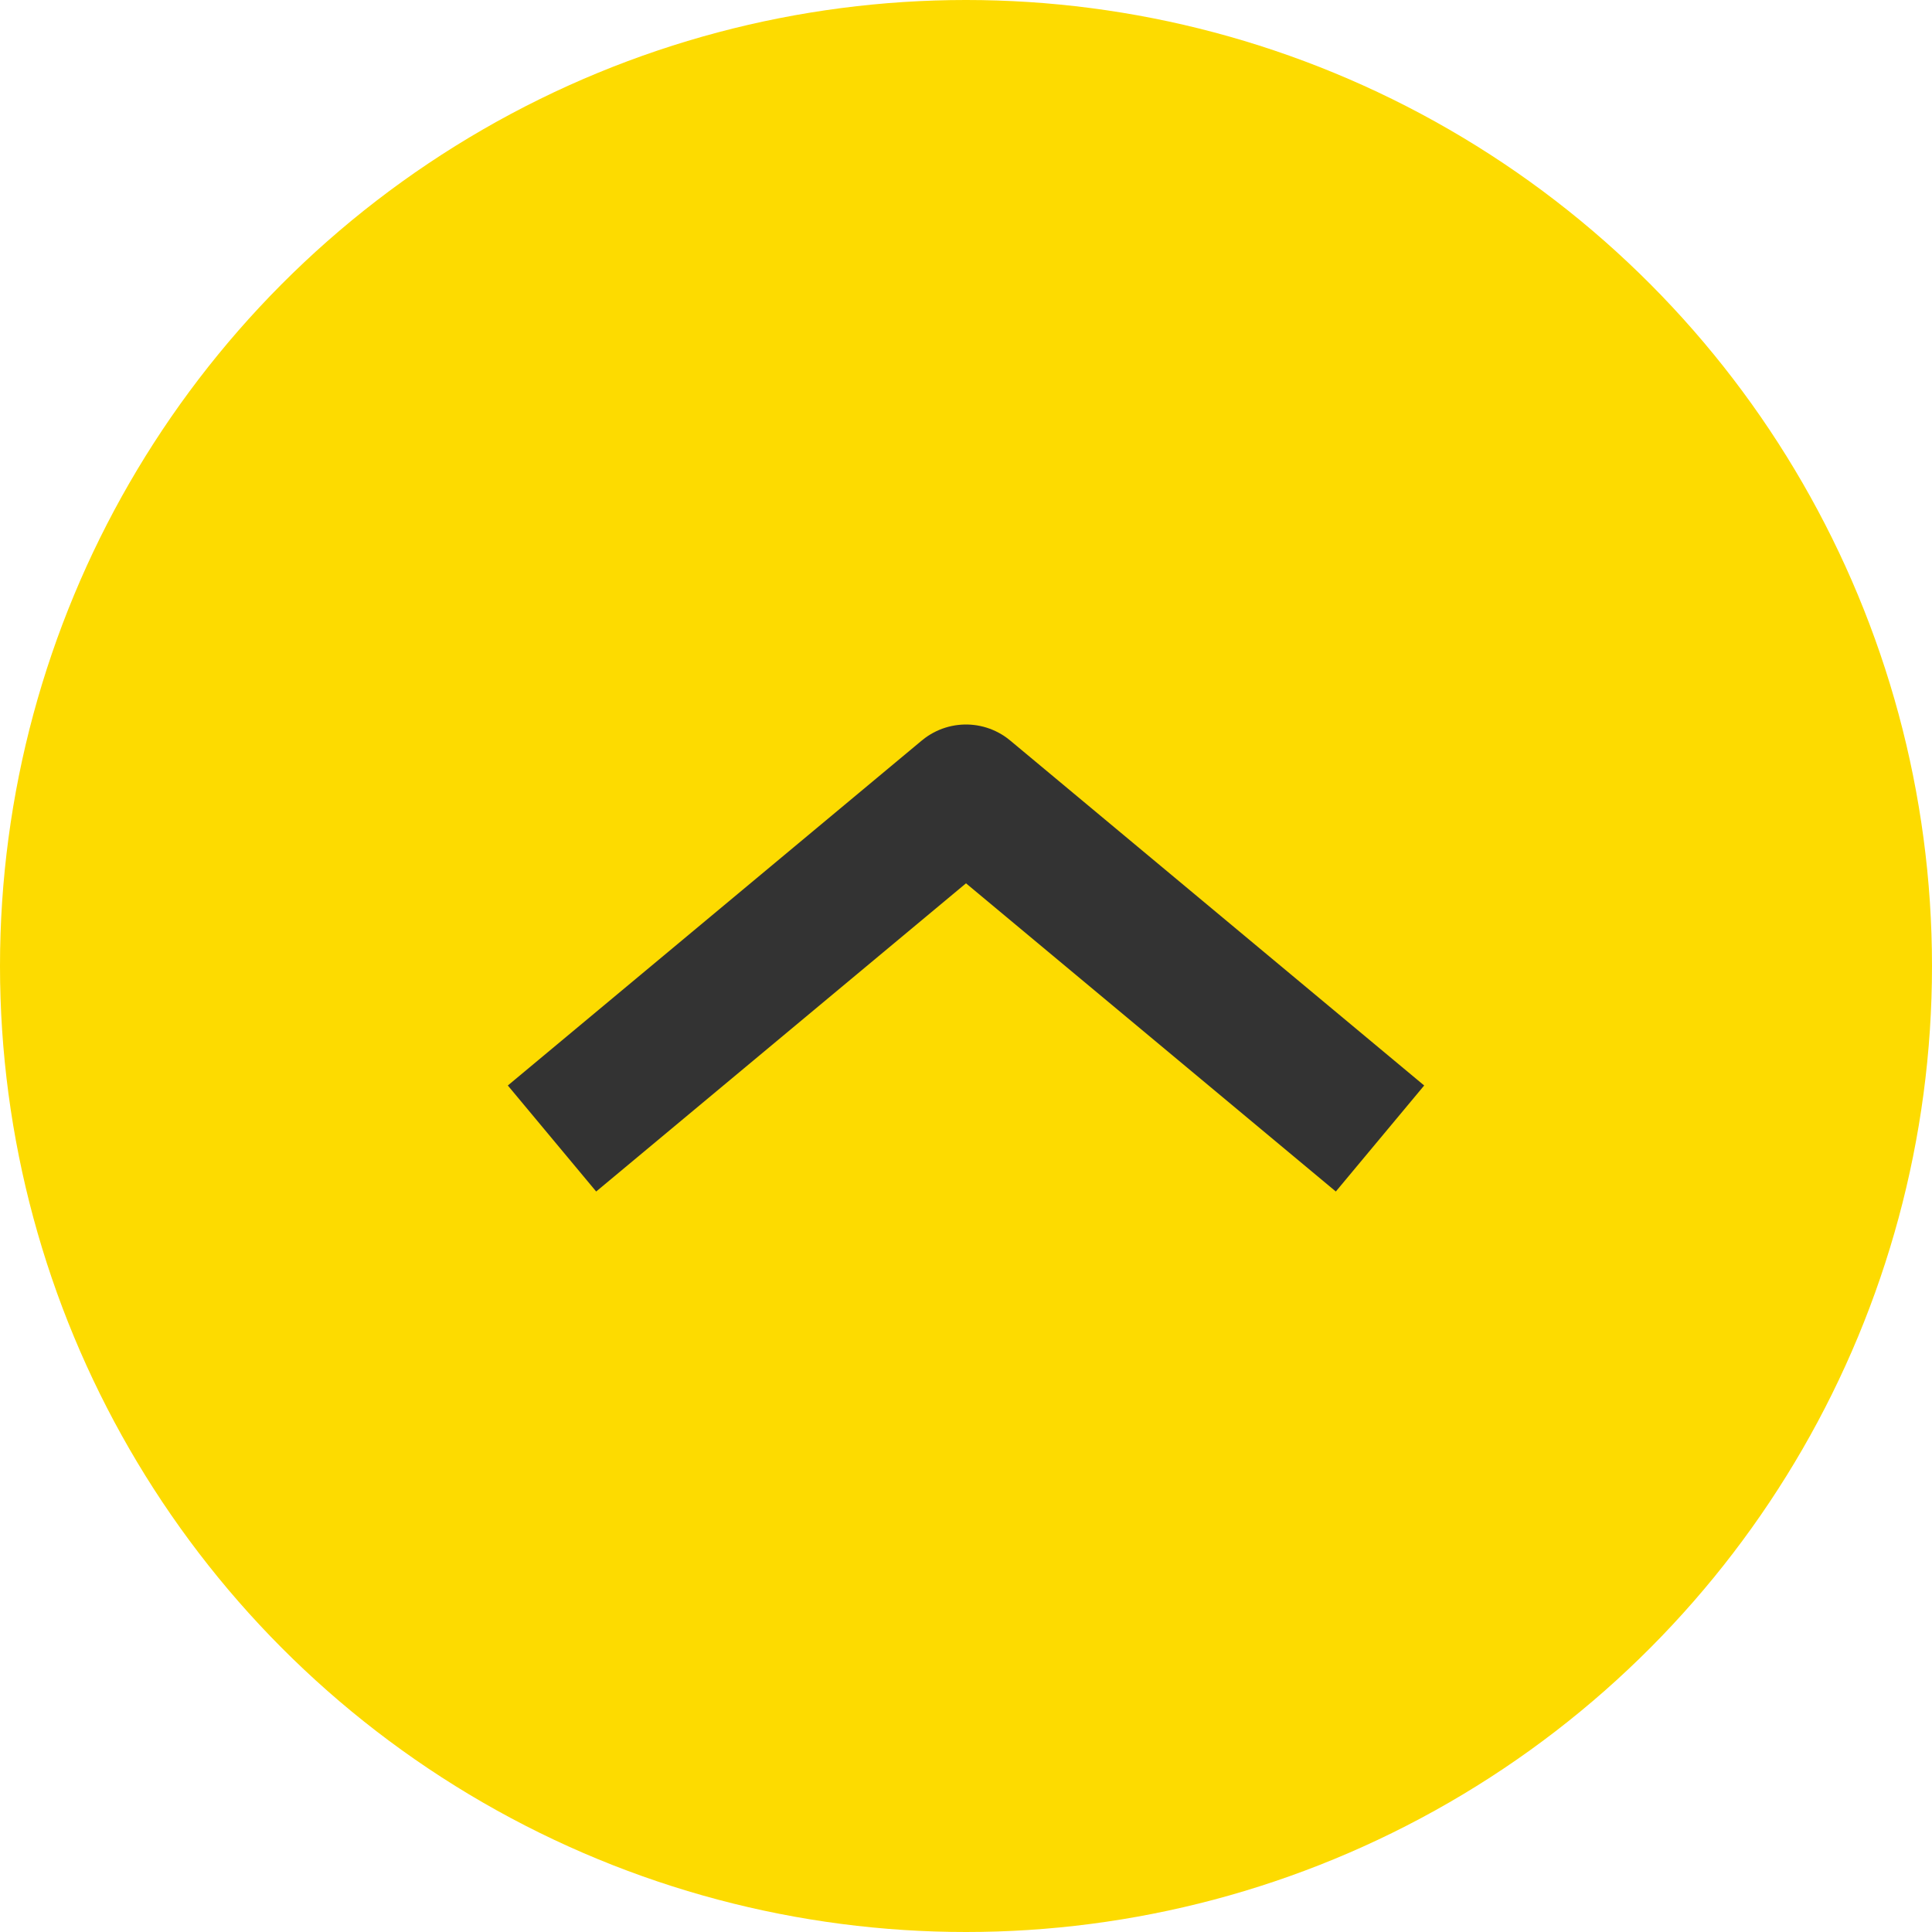 <svg width="56" height="56" viewBox="0 0 56 56" fill="none" xmlns="http://www.w3.org/2000/svg">
<g id="&#229;&#155;&#158;&#229;&#136;&#176;&#233;&#161;&#182;&#233;&#131;&#168;">
<circle id="Ellipse 51" cx="28" cy="28" r="28" fill="#FDDB00"/>
<path id="Vector 381" d="M16 33L28 23L40 33" stroke="#333333" stroke-width="4" stroke-linejoin="round"/>
</g>
</svg>
